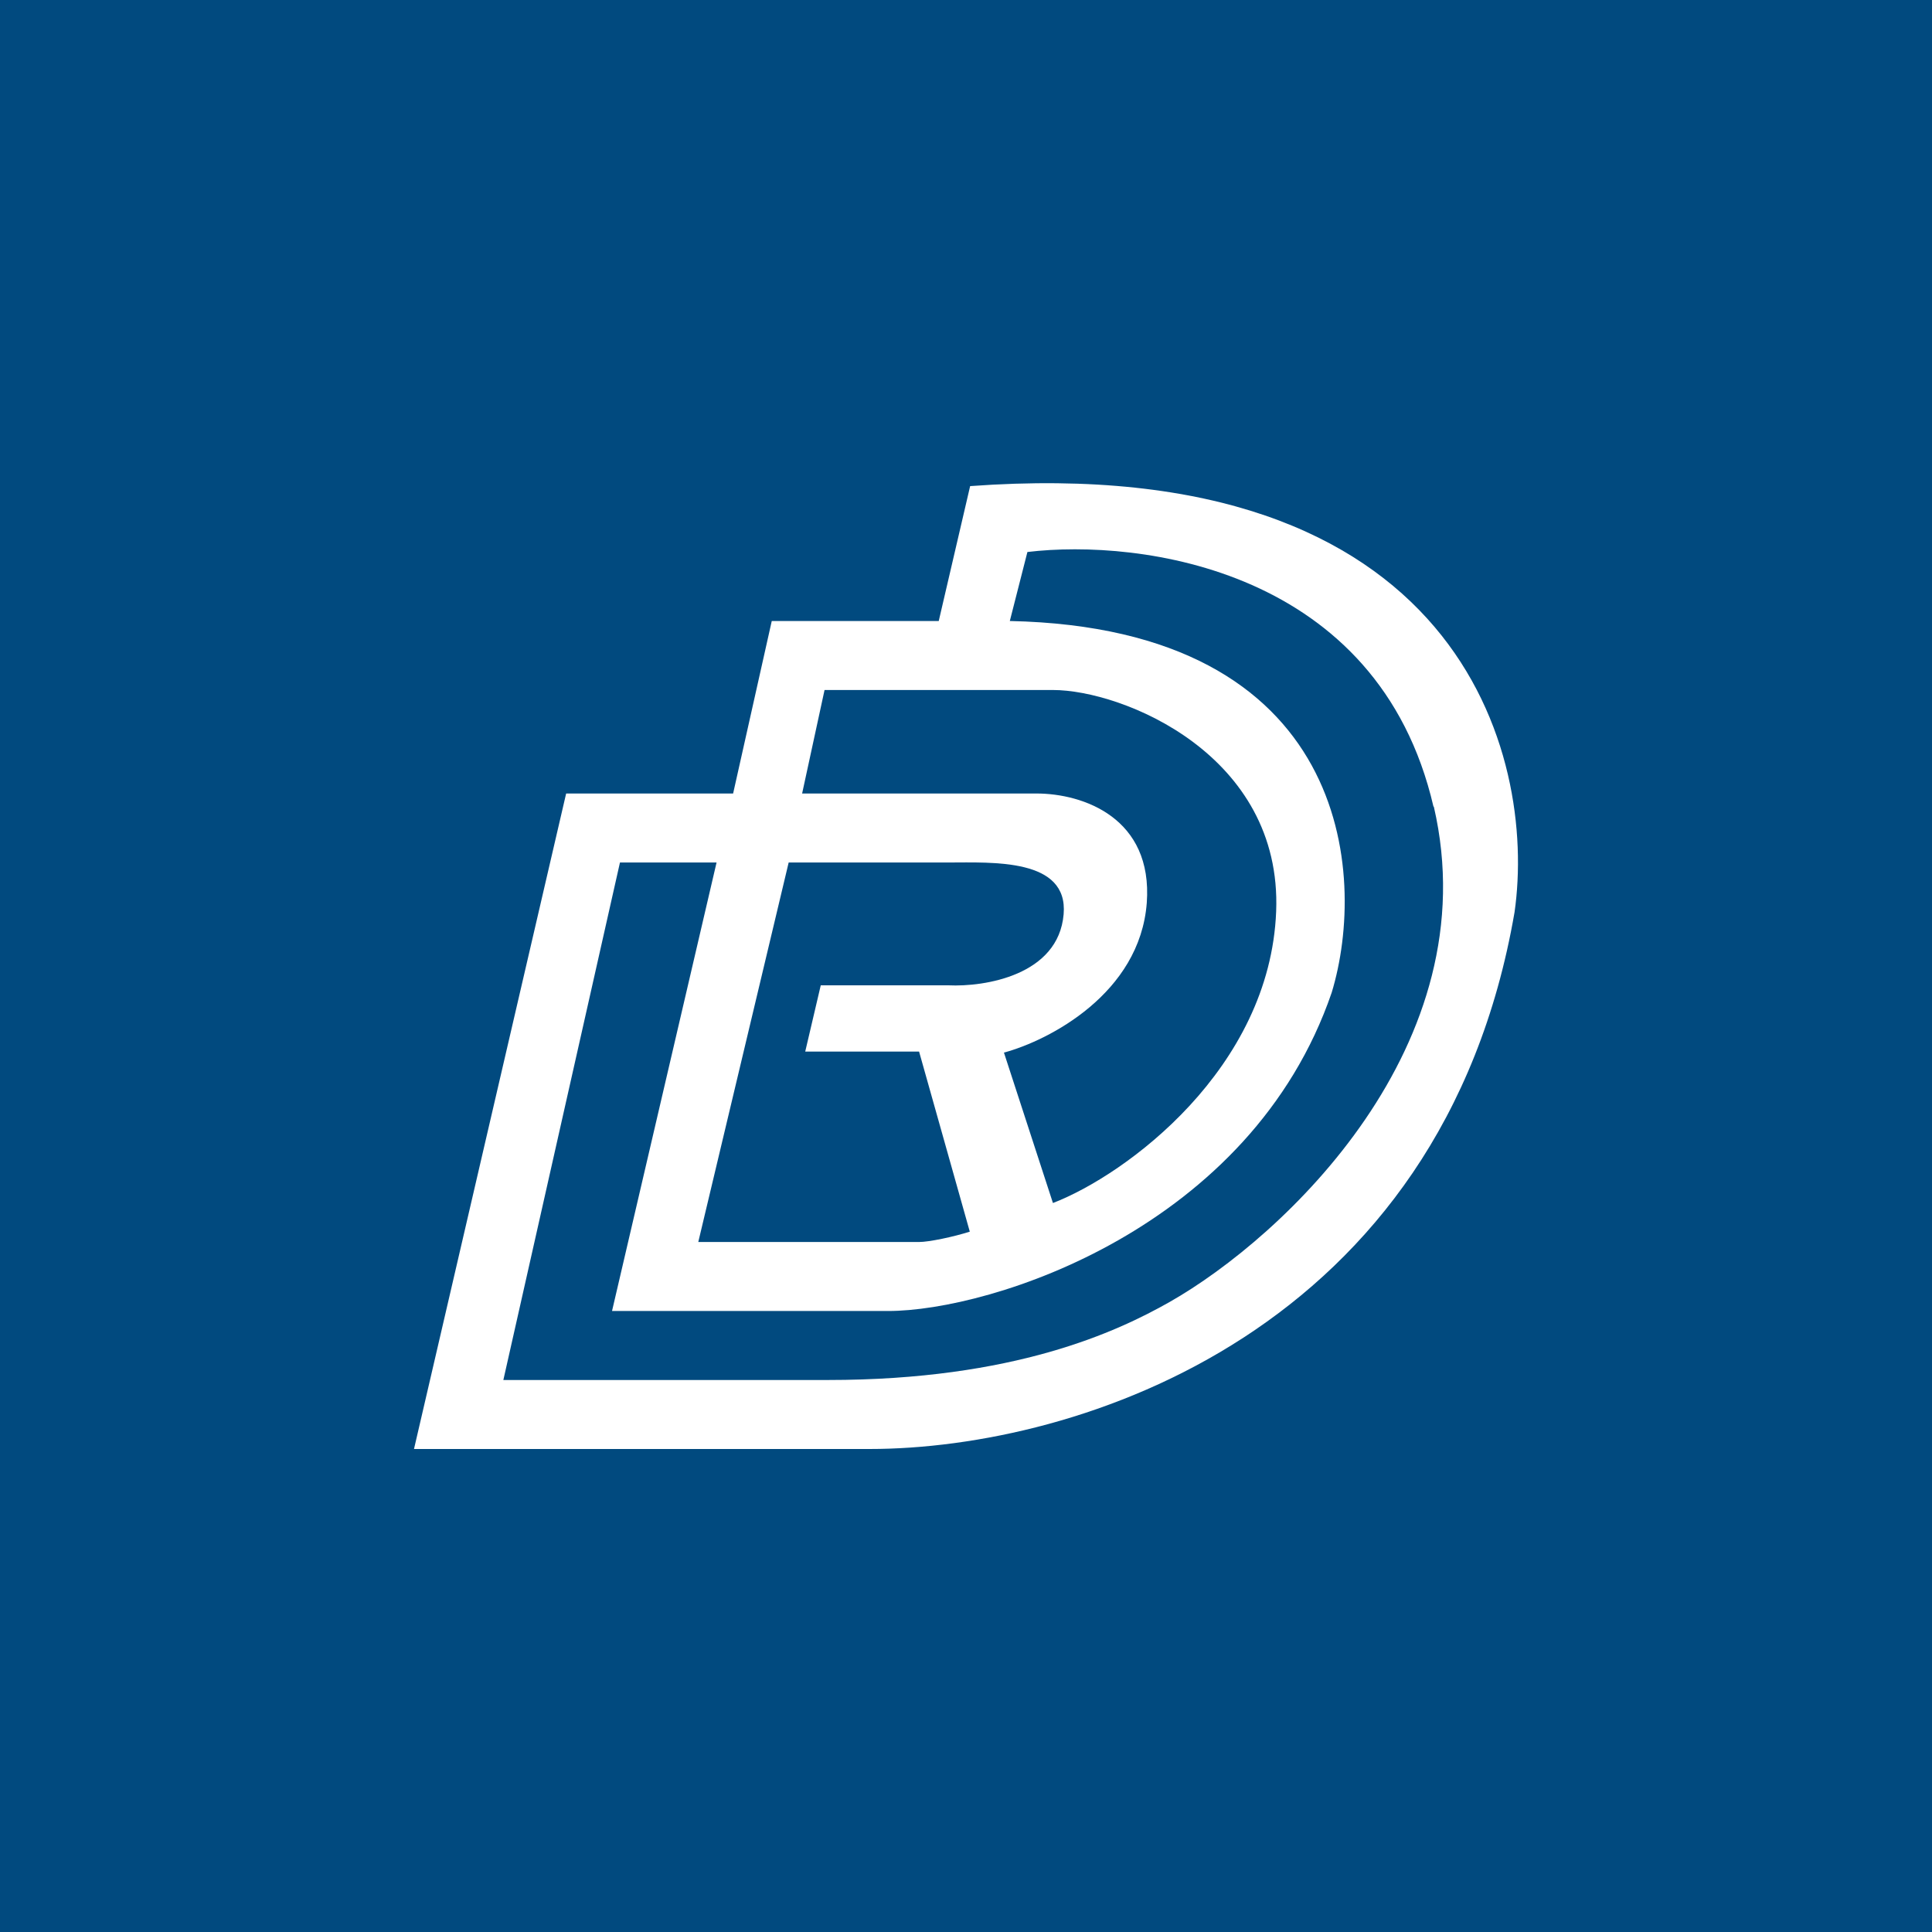 <!-- by TradingView --><svg width="56" height="56" viewBox="0 0 56 56" xmlns="http://www.w3.org/2000/svg"><path fill="#014A7F" d="M0 0h56v56H0z"/><path d="m12 42 4.41-19h4.84l1.12-5h4.84l.91-3.91c14.2-1.04 16.43 7.8 15.78 12.35C41.81 38.58 31.27 42 25.2 42H12Z" fill="#fff"/><path d="M41.55 23.38c-1.6-6.9-8.51-7.77-11.77-7.38l-.51 2c9.85.21 10.37 7.35 9.33 10.77C36.26 35.6 28.74 38 25.74 38h-8l3.03-13h-2.8l-3.38 15H24c5.4 0 8.38-1.4 9.9-2.26 3.31-1.88 9.26-7.45 7.66-14.36Z" fill="#014A7F"/><path d="M30.53 20H23.9l-.65 3h6.79c1.36 0 3.38.71 3.2 3.17-.2 2.63-2.84 3.99-4.14 4.34l1.42 4.36c2.13-.82 6.29-3.9 6.47-8.45.18-4.55-4.46-6.42-6.47-6.42Z" fill="#014A7F"/><path d="m20.24 36 2.62-11h4.63c1.28 0 3.48-.13 3.34 1.5-.15 1.77-2.29 2.11-3.34 2.06h-3.7l-.45 1.92h3.3l1.47 5.22c-.47.15-1.18.3-1.47.3h-6.4Z" fill="#014A7F"/></svg>